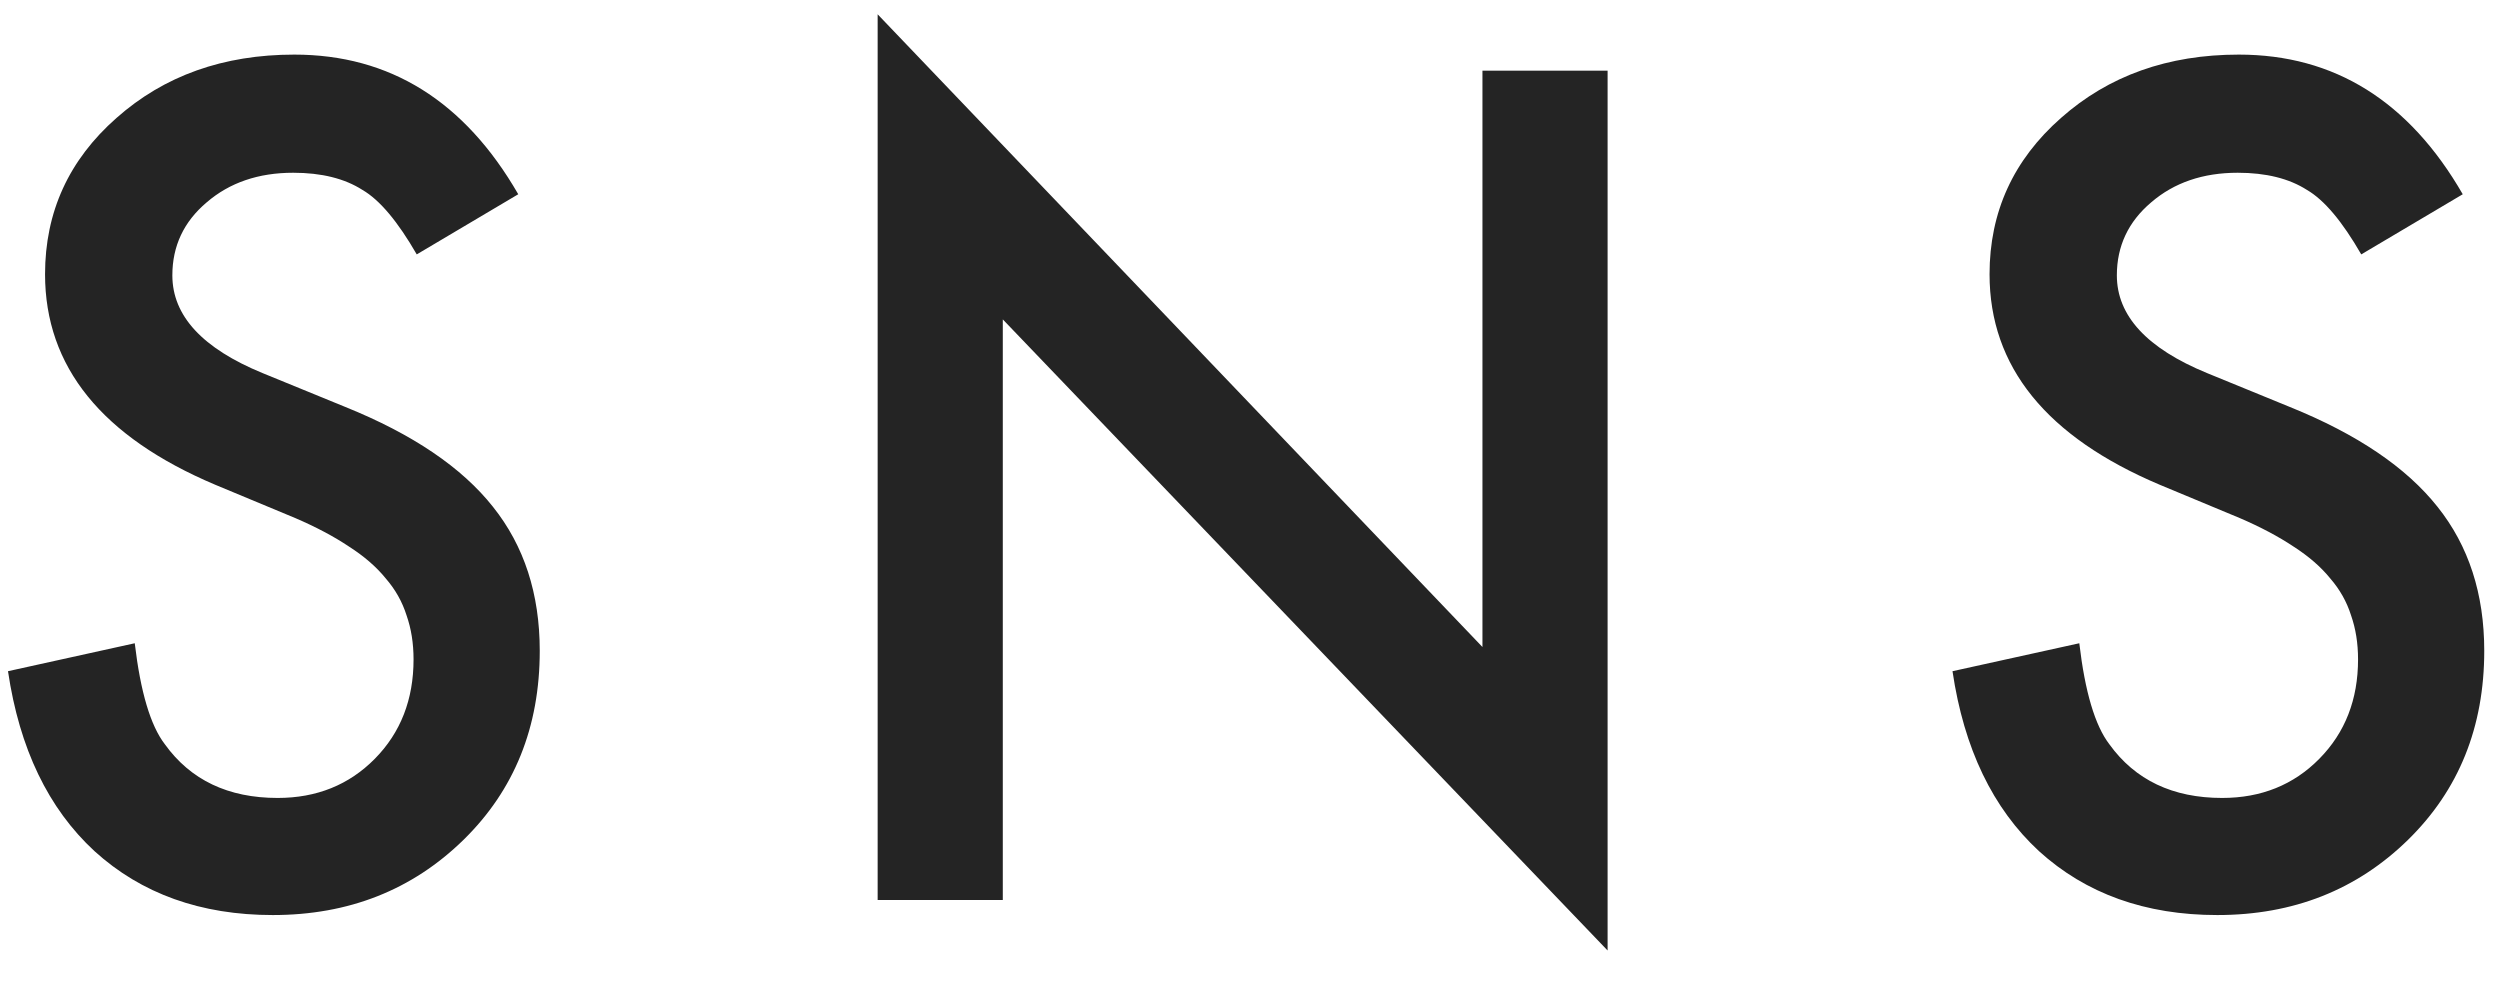 <svg width="50" height="20" viewBox="0 0 50 20" fill="none" xmlns="http://www.w3.org/2000/svg">
<path d="M10.365 3.885L8.335 5.088C7.955 4.429 7.594 3.999 7.25 3.799C6.892 3.57 6.43 3.455 5.864 3.455C5.17 3.455 4.593 3.652 4.135 4.046C3.676 4.433 3.447 4.92 3.447 5.507C3.447 6.316 4.049 6.968 5.252 7.462L6.906 8.139C8.253 8.683 9.237 9.349 9.86 10.137C10.483 10.917 10.795 11.877 10.795 13.016C10.795 14.541 10.287 15.801 9.27 16.797C8.245 17.799 6.974 18.301 5.456 18.301C4.017 18.301 2.828 17.875 1.89 17.023C0.966 16.17 0.389 14.971 0.16 13.424L2.695 12.865C2.81 13.839 3.01 14.512 3.297 14.885C3.812 15.601 4.564 15.959 5.553 15.959C6.333 15.959 6.981 15.698 7.497 15.175C8.013 14.652 8.271 13.99 8.271 13.188C8.271 12.865 8.224 12.572 8.131 12.307C8.045 12.034 7.905 11.787 7.712 11.565C7.526 11.336 7.282 11.125 6.981 10.932C6.681 10.731 6.323 10.541 5.907 10.362L4.307 9.696C2.036 8.737 0.901 7.333 0.901 5.485C0.901 4.239 1.378 3.197 2.33 2.359C3.283 1.514 4.468 1.092 5.886 1.092C7.798 1.092 9.291 2.023 10.365 3.885ZM17.553 18V0.286L29.649 12.94V1.414H32.152V19.01L20.056 6.388V18H17.553ZM49.255 3.885L47.225 5.088C46.846 4.429 46.484 3.999 46.14 3.799C45.782 3.57 45.32 3.455 44.754 3.455C44.06 3.455 43.483 3.652 43.025 4.046C42.567 4.433 42.337 4.92 42.337 5.507C42.337 6.316 42.939 6.968 44.142 7.462L45.796 8.139C47.143 8.683 48.127 9.349 48.751 10.137C49.374 10.917 49.685 11.877 49.685 13.016C49.685 14.541 49.177 15.801 48.16 16.797C47.136 17.799 45.864 18.301 44.346 18.301C42.907 18.301 41.718 17.875 40.78 17.023C39.856 16.17 39.279 14.971 39.05 13.424L41.586 12.865C41.7 13.839 41.901 14.512 42.187 14.885C42.703 15.601 43.455 15.959 44.443 15.959C45.224 15.959 45.872 15.698 46.387 15.175C46.903 14.652 47.161 13.99 47.161 13.188C47.161 12.865 47.114 12.572 47.021 12.307C46.935 12.034 46.795 11.787 46.602 11.565C46.416 11.336 46.172 11.125 45.872 10.932C45.571 10.731 45.213 10.541 44.797 10.362L43.197 9.696C40.927 8.737 39.791 7.333 39.791 5.485C39.791 4.239 40.268 3.197 41.22 2.359C42.173 1.514 43.358 1.092 44.776 1.092C46.688 1.092 48.181 2.023 49.255 3.885Z" fill="#242424"/>
</svg>
